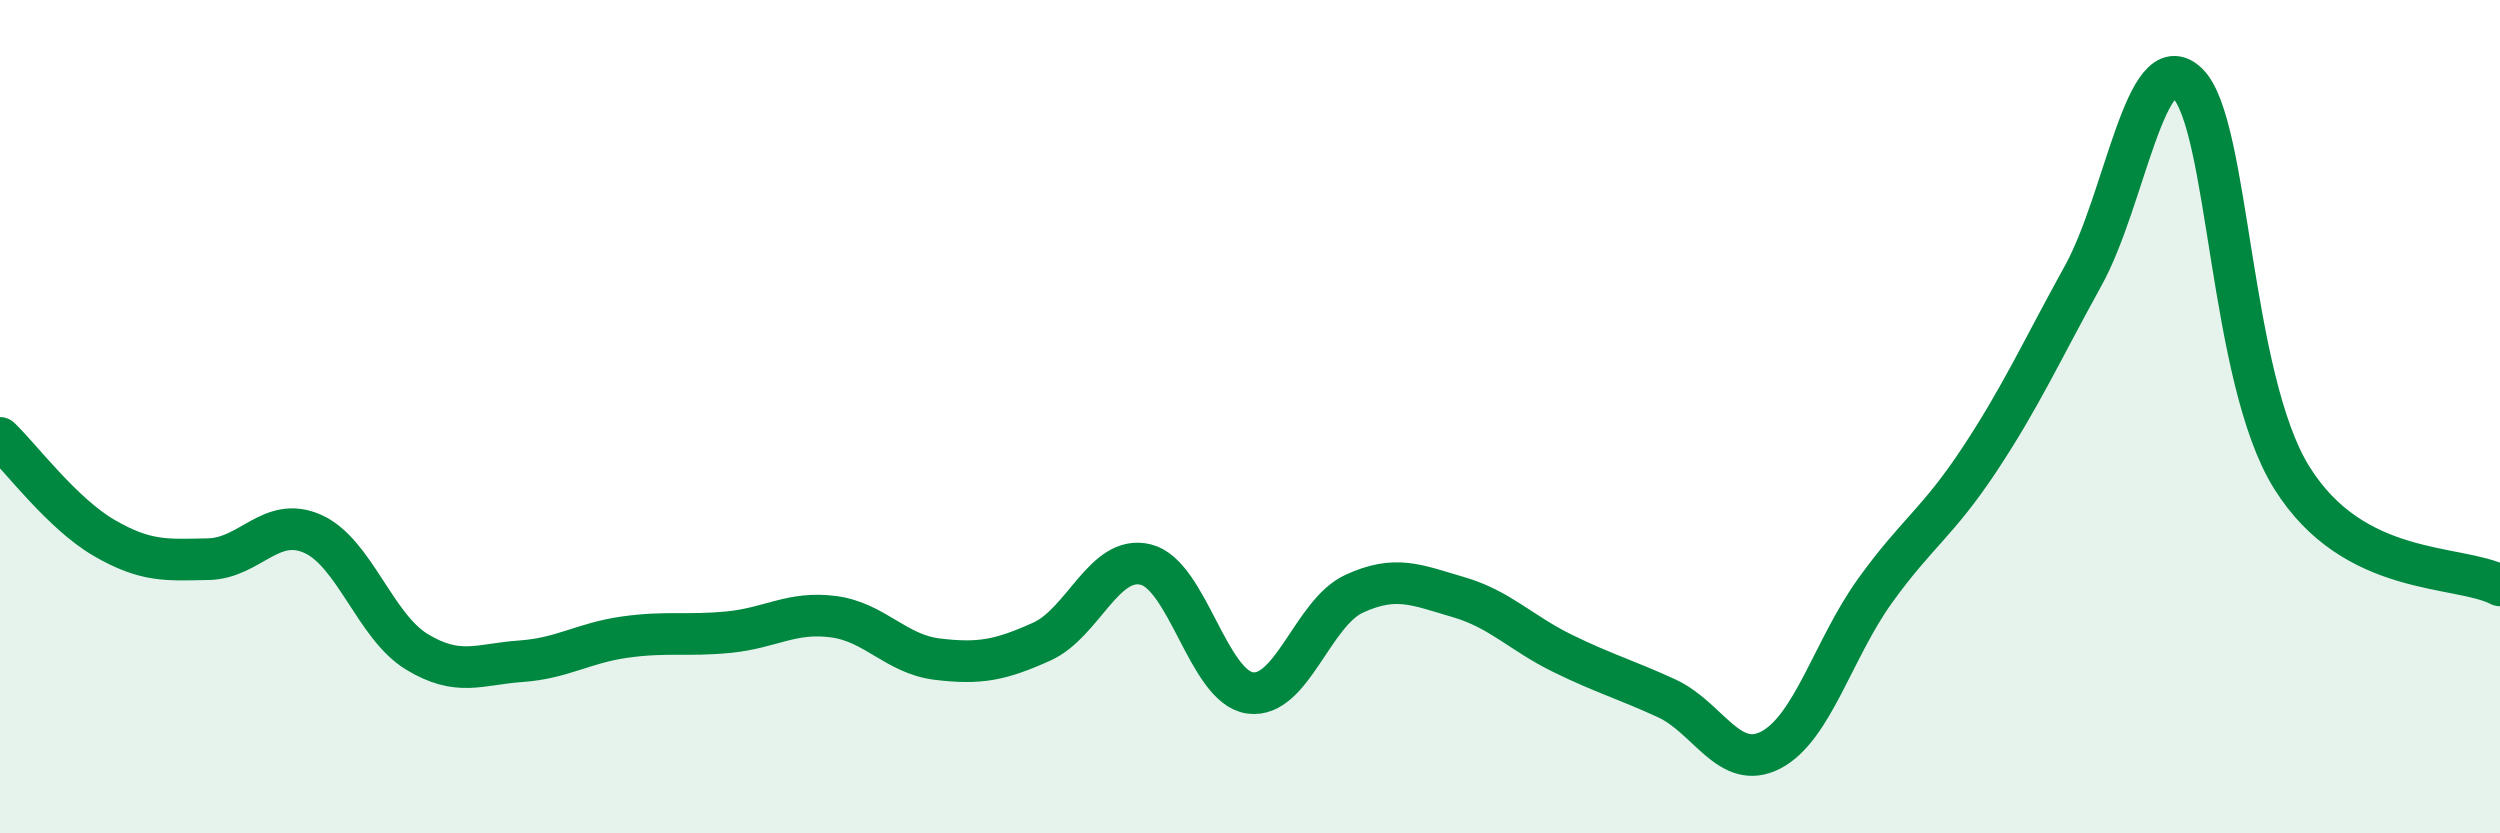 
    <svg width="60" height="20" viewBox="0 0 60 20" xmlns="http://www.w3.org/2000/svg">
      <path
        d="M 0,10.51 C 0.5,10.99 1.5,12.33 2.5,12.91 C 3.5,13.49 4,13.44 5,13.42 C 6,13.4 6.5,12.37 7.5,12.81 C 8.5,13.25 9,15.03 10,15.64 C 11,16.25 11.5,15.94 12.5,15.87 C 13.5,15.8 14,15.43 15,15.29 C 16,15.15 16.5,15.27 17.5,15.17 C 18.5,15.07 19,14.67 20,14.8 C 21,14.93 21.5,15.7 22.5,15.82 C 23.5,15.94 24,15.85 25,15.4 C 26,14.95 26.5,13.3 27.5,13.55 C 28.5,13.8 29,16.49 30,16.63 C 31,16.77 31.5,14.71 32.5,14.25 C 33.5,13.79 34,14.04 35,14.33 C 36,14.62 36.5,15.19 37.5,15.68 C 38.5,16.17 39,16.3 40,16.76 C 41,17.22 41.5,18.52 42.5,18 C 43.5,17.48 44,15.57 45,14.18 C 46,12.79 46.5,12.55 47.5,11.04 C 48.5,9.53 49,8.42 50,6.61 C 51,4.8 51.5,1.03 52.5,2 C 53.5,2.97 53.5,9.05 55,11.46 C 56.5,13.87 59,13.53 60,14.05L60 20L0 20Z"
        fill="#008740"
        opacity="0.1"
        stroke-linecap="round"
        stroke-linejoin="round"
      />
      <path
        d="M 0,10.51 C 0.5,10.99 1.5,12.33 2.5,12.91 C 3.5,13.49 4,13.44 5,13.42 C 6,13.4 6.5,12.37 7.5,12.81 C 8.5,13.25 9,15.03 10,15.64 C 11,16.25 11.5,15.94 12.5,15.87 C 13.5,15.8 14,15.43 15,15.29 C 16,15.15 16.5,15.27 17.5,15.17 C 18.5,15.07 19,14.67 20,14.8 C 21,14.93 21.5,15.7 22.5,15.82 C 23.5,15.94 24,15.85 25,15.4 C 26,14.95 26.5,13.3 27.5,13.55 C 28.5,13.8 29,16.49 30,16.63 C 31,16.77 31.5,14.71 32.5,14.25 C 33.5,13.79 34,14.04 35,14.33 C 36,14.62 36.5,15.19 37.5,15.68 C 38.5,16.17 39,16.3 40,16.76 C 41,17.22 41.5,18.52 42.5,18 C 43.5,17.48 44,15.57 45,14.18 C 46,12.79 46.5,12.55 47.5,11.04 C 48.5,9.53 49,8.42 50,6.61 C 51,4.8 51.5,1.03 52.5,2 C 53.5,2.97 53.5,9.05 55,11.46 C 56.5,13.87 59,13.53 60,14.05"
        stroke="#008740"
        stroke-width="1"
        fill="none"
        stroke-linecap="round"
        stroke-linejoin="round"
      />
    </svg>
  